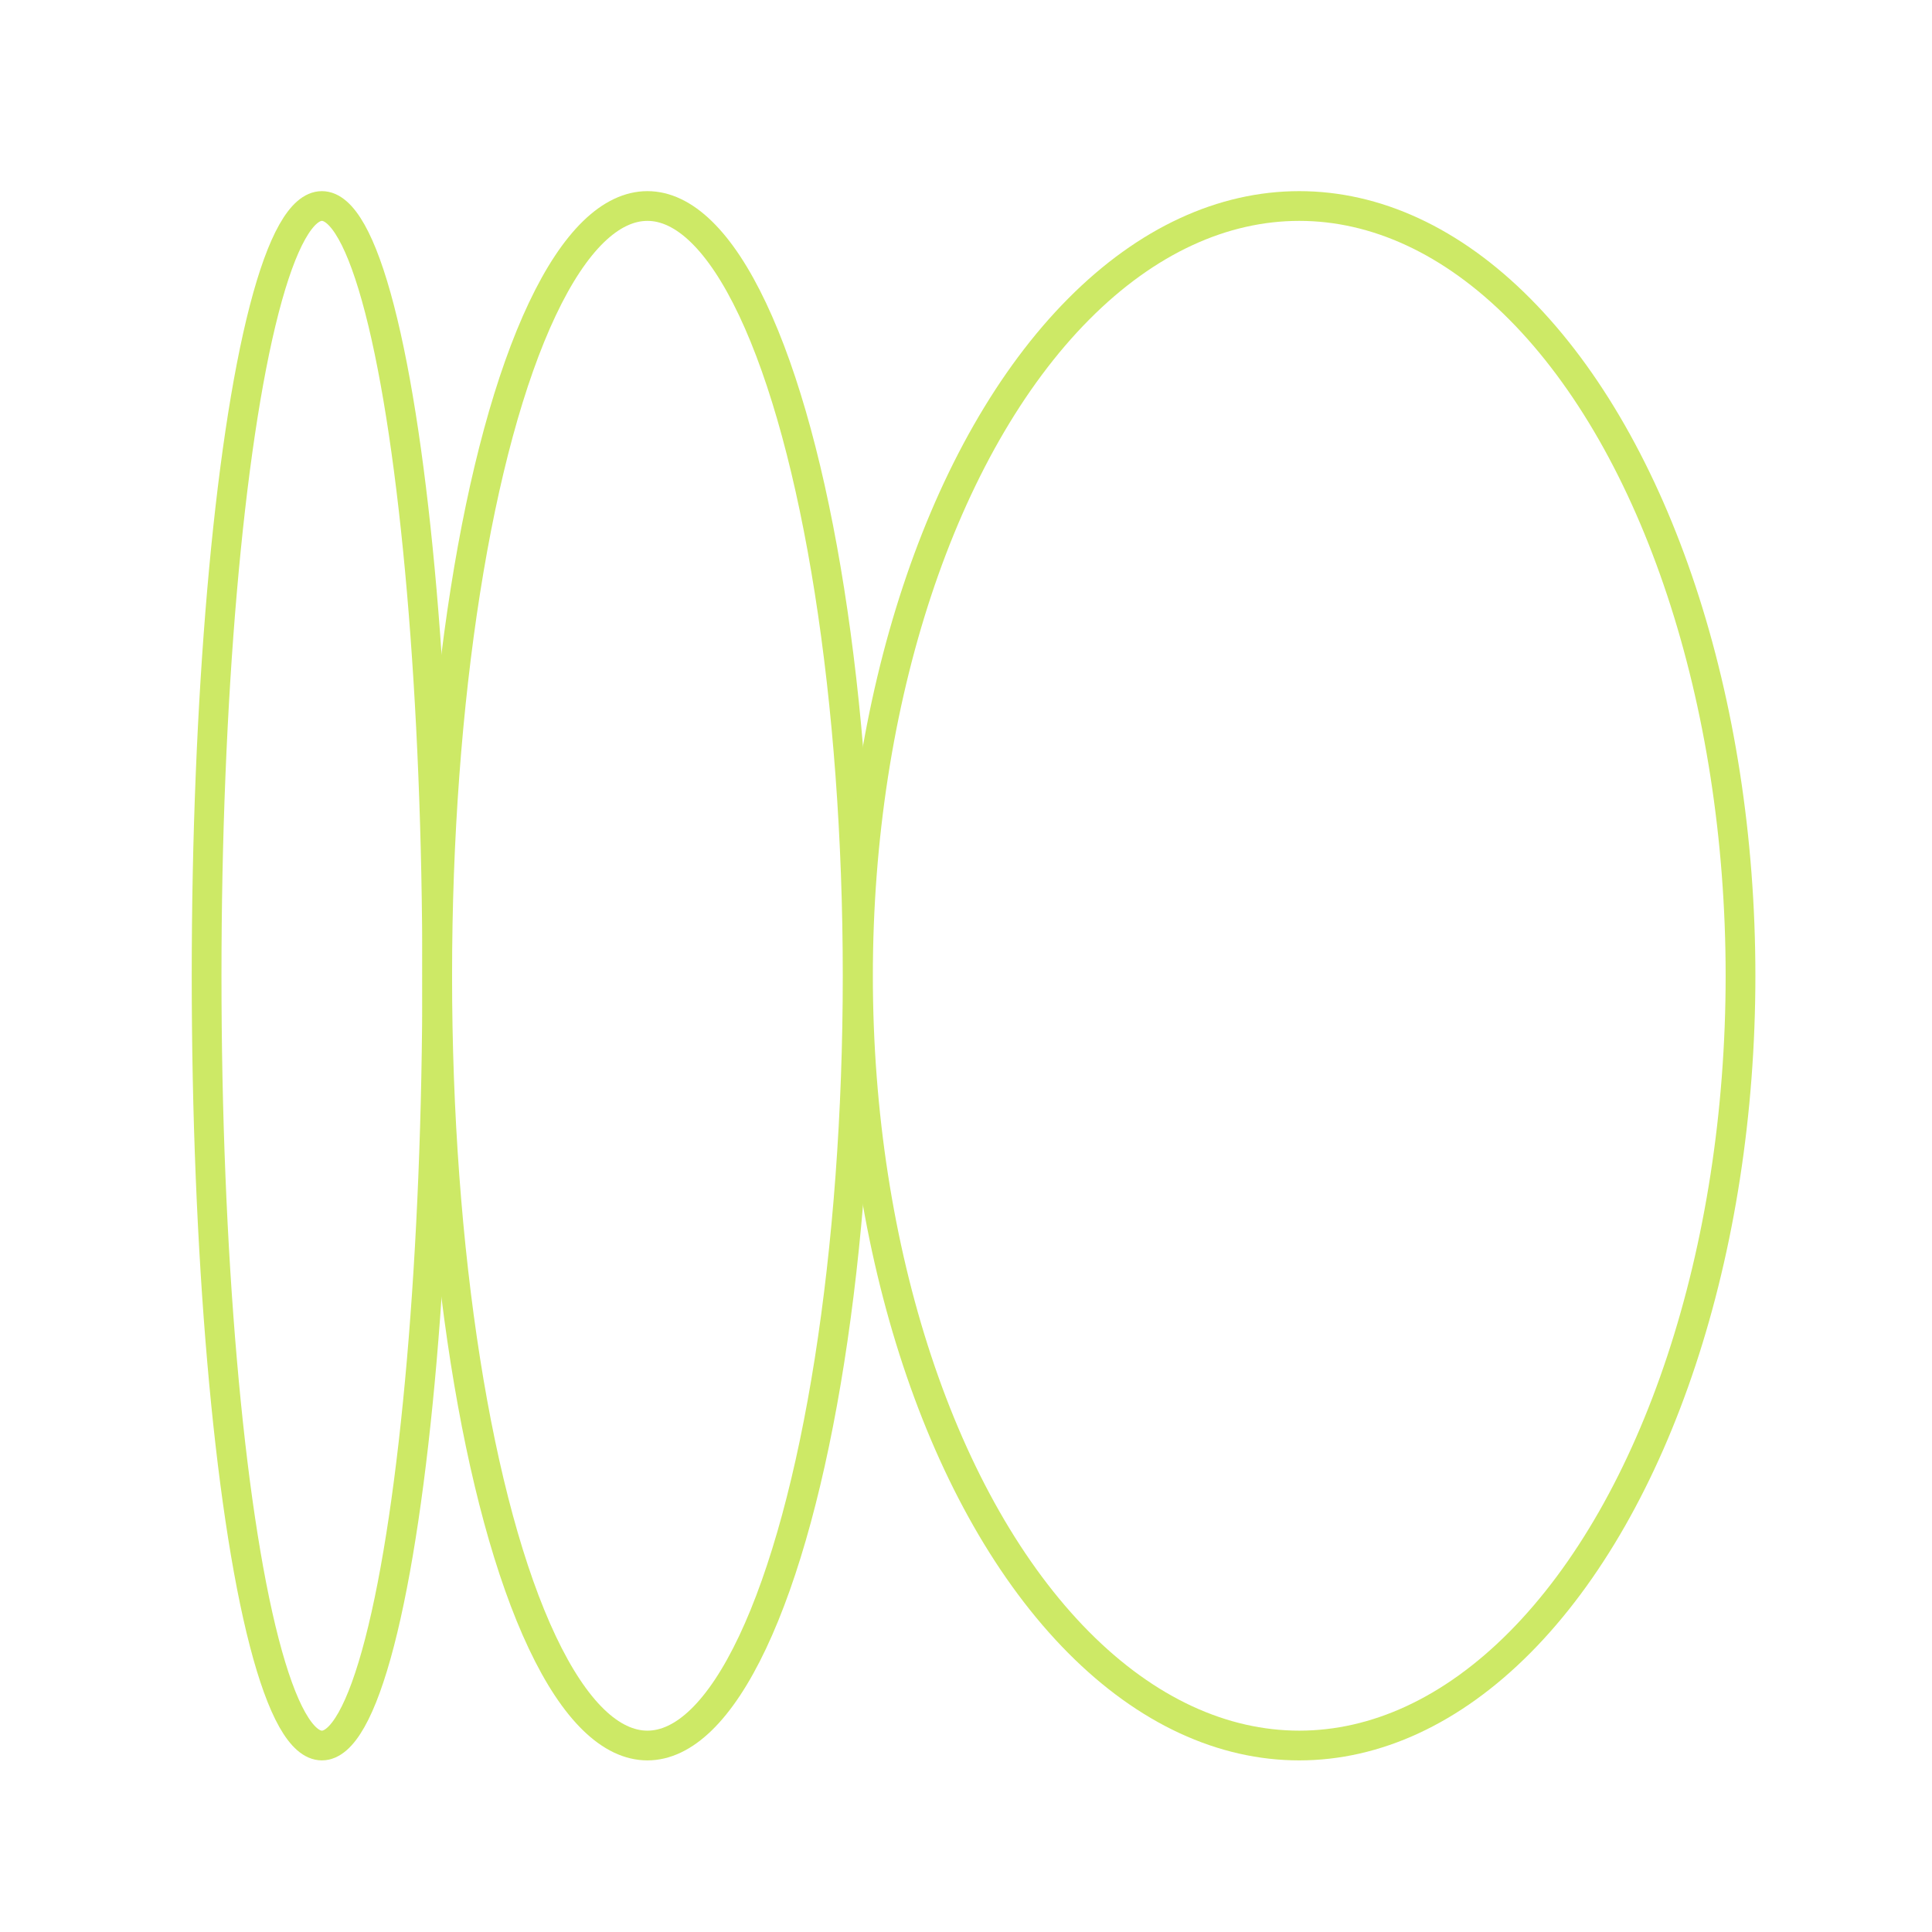 <?xml version="1.0" encoding="UTF-8"?>
<svg id="Layer_1" data-name="Layer 1" xmlns="http://www.w3.org/2000/svg" viewBox="0 0 389.76 389.76">
  <defs>
    <style>
      .cls-1 {
        fill: none;
        stroke: #cde966;
        stroke-miterlimit: 10;
        stroke-width: 6px;
      }
    </style>
  </defs>
  <ellipse class="cls-1" cx="64.94" cy="196.85" rx="23.26" ry="155.29"/>
  <ellipse class="cls-1" cx="130.61" cy="196.85" rx="42.41" ry="155.29"/>
  <ellipse class="cls-1" cx="262.11" cy="196.85" rx="89.02" ry="155.29"/>
</svg>